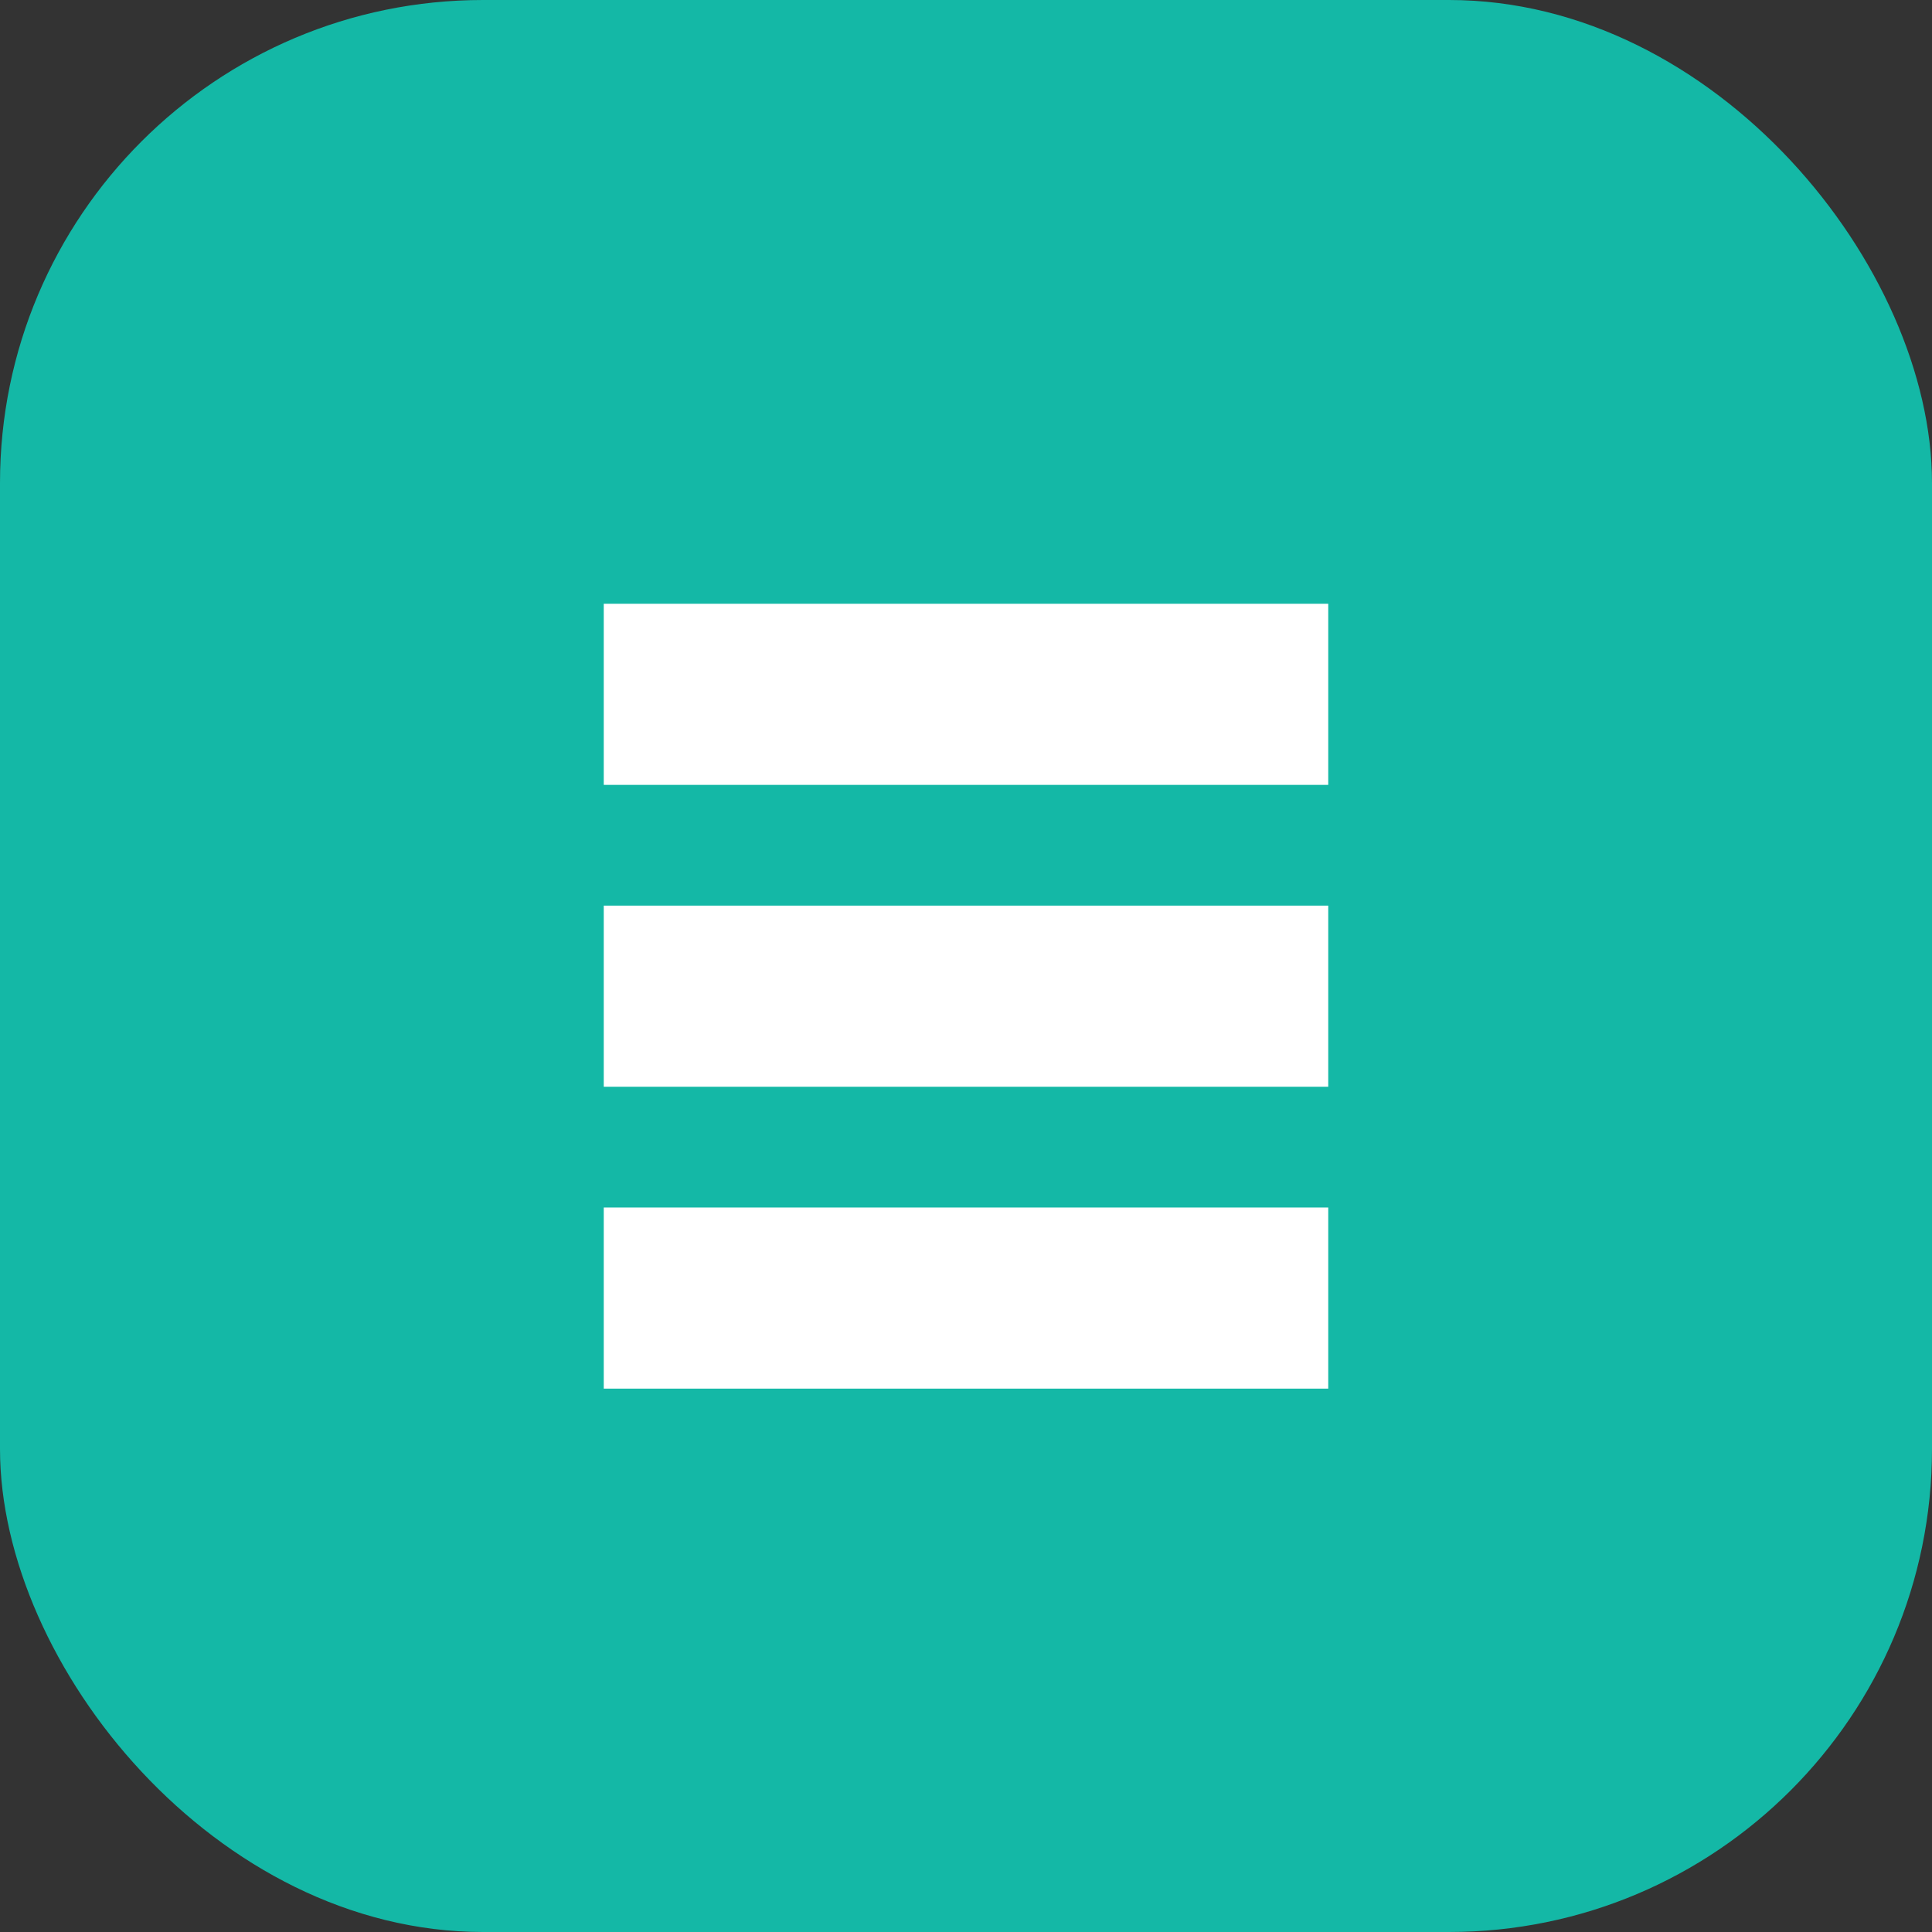 <?xml version="1.0" encoding="UTF-8"?>
<svg width="32" height="32" viewBox="0 0 32 32" xmlns="http://www.w3.org/2000/svg">
  <rect x="0" y="0" width="32" height="32" fill="#333333" stroke="none"/>
  <rect width="32" height="32" rx="8" fill="#14b8a6"/>
  <path d="M10 10 H22 V13 H10 Z" fill="white"/>
  <path d="M10 15 H22 V18 H10 Z" fill="white"/>
  <path d="M10 20 H22 V23 H10 Z" fill="white"/>
</svg>